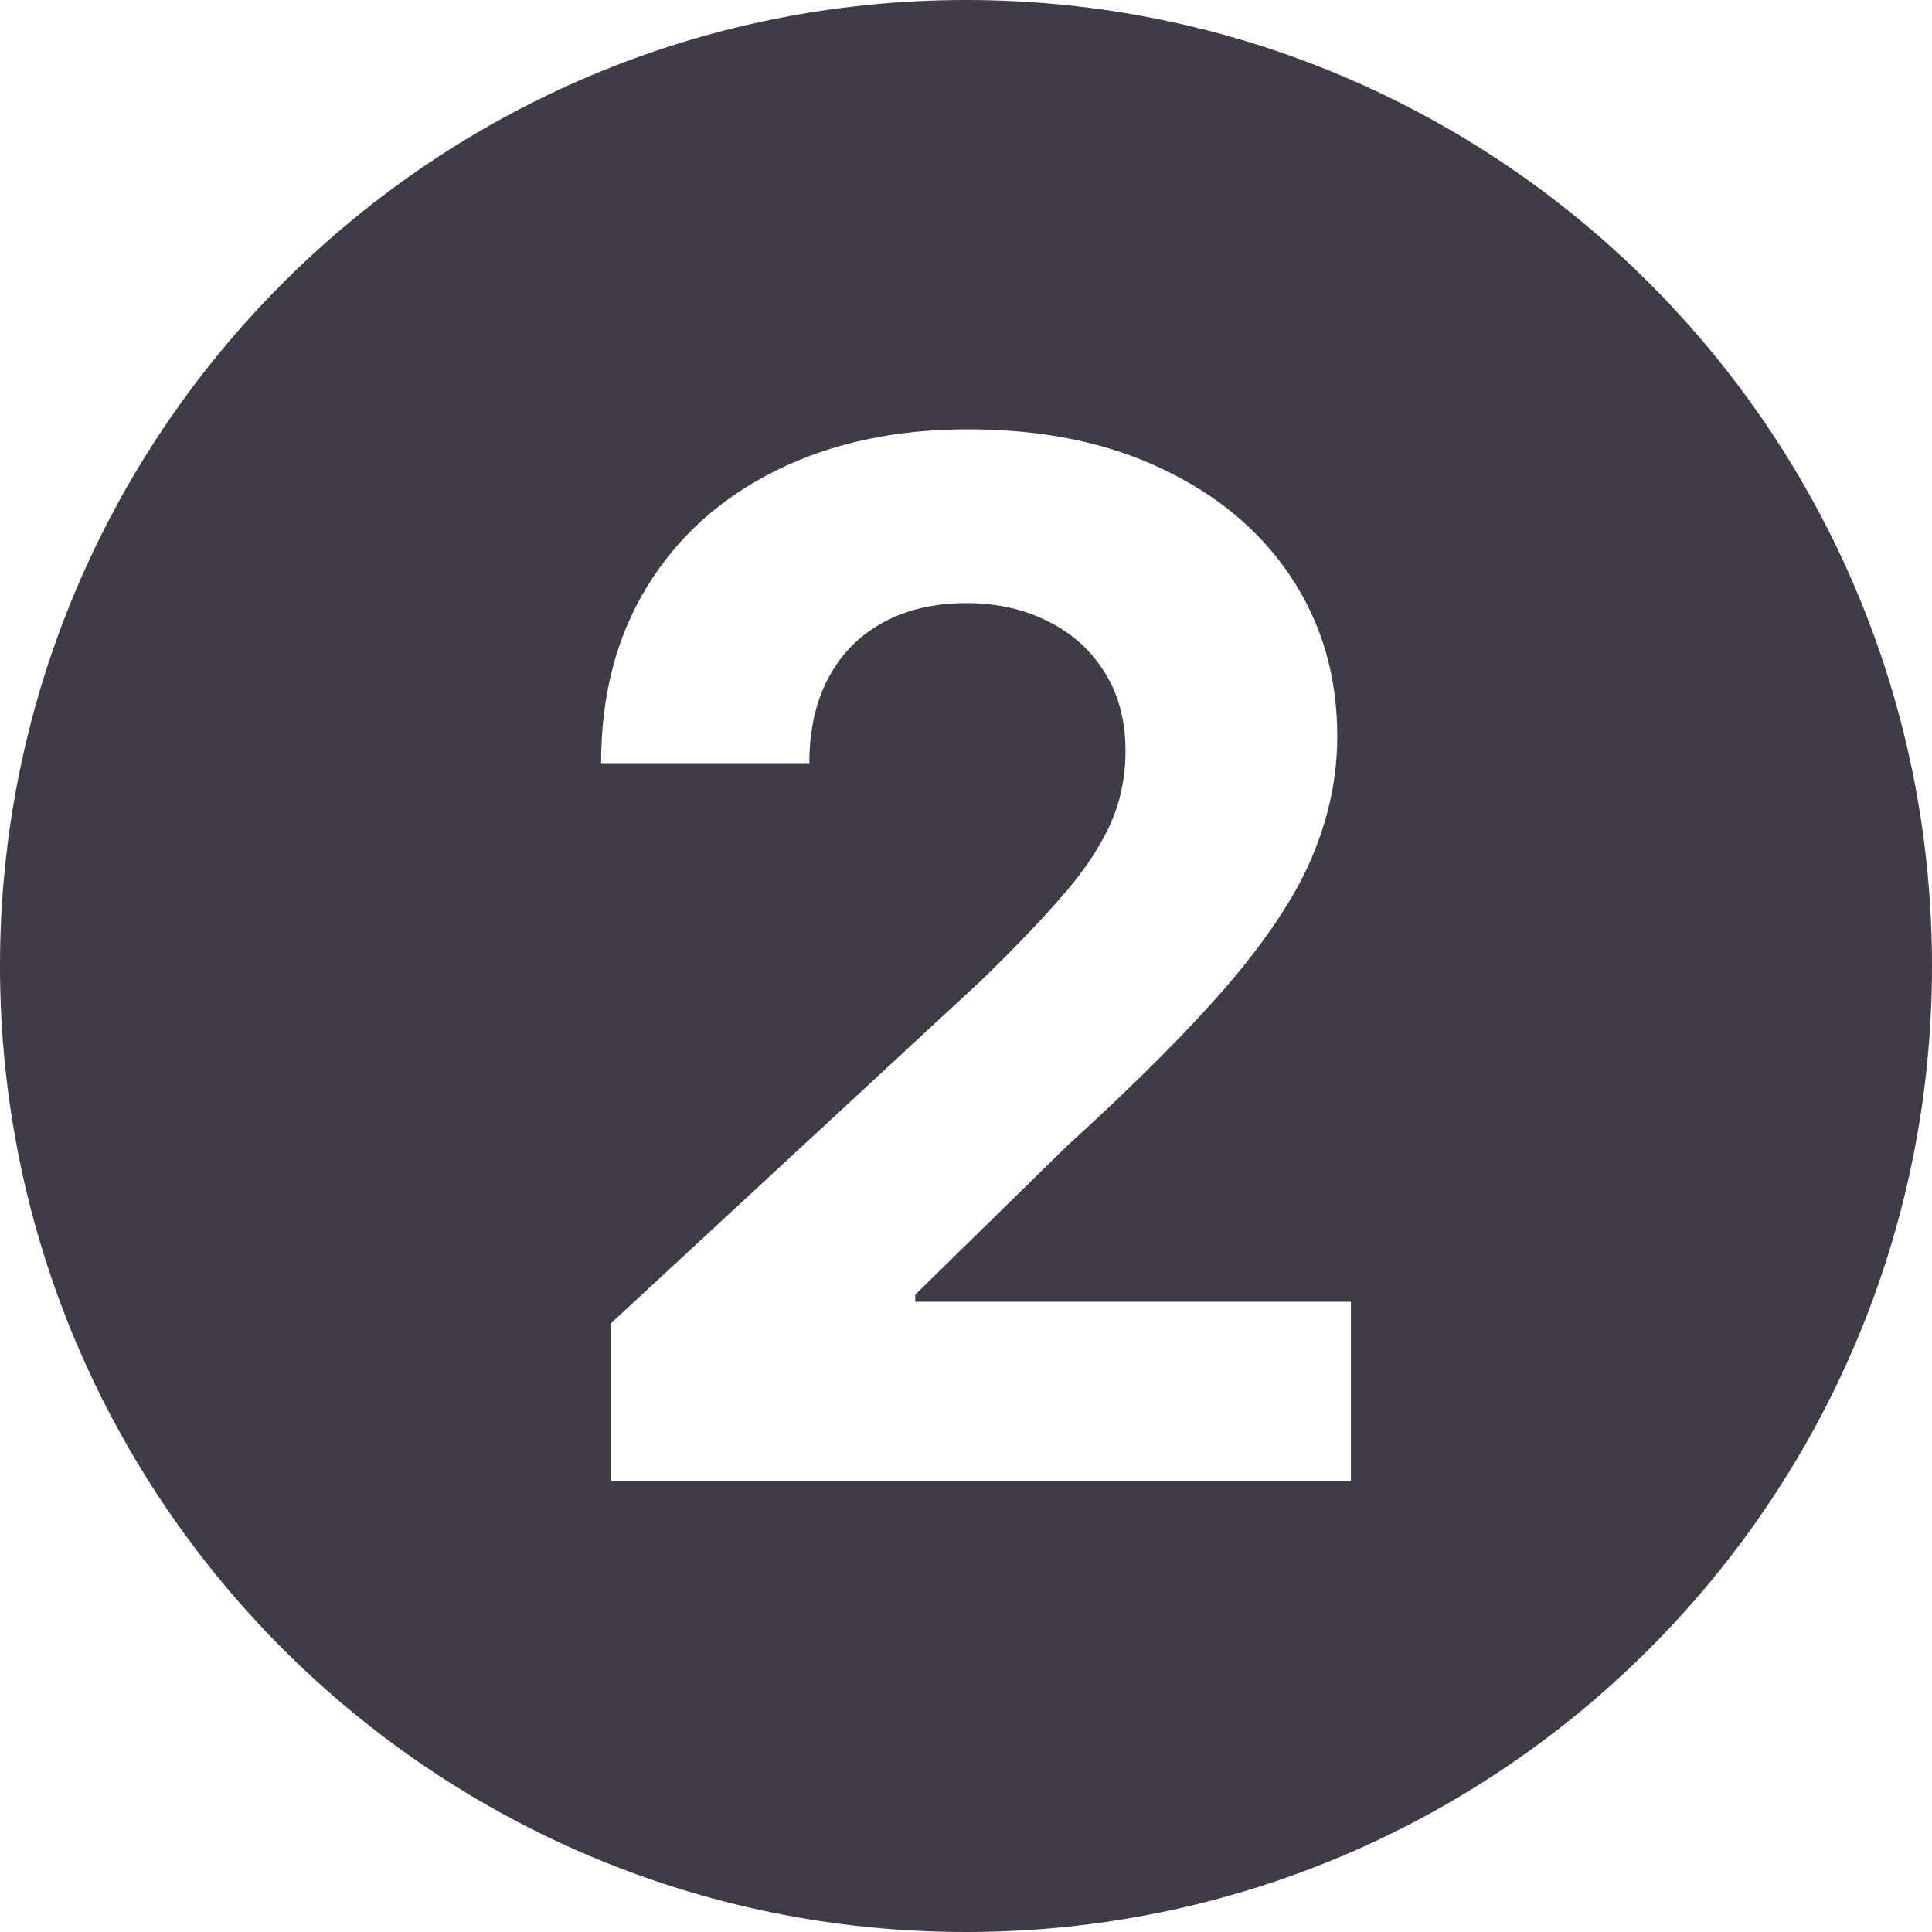 <?xml version="1.0" encoding="UTF-8"?> <svg xmlns="http://www.w3.org/2000/svg" width="47" height="47" viewBox="0 0 47 47" fill="none"><path d="M23.5 0C36.479 0 47 10.521 47 23.5C47 36.479 36.479 47 23.5 47C10.521 47 0 36.479 0 23.5C1.76243e-05 10.521 10.521 1.89485e-05 23.5 0ZM23.547 10.444C21.788 10.444 20.235 10.777 18.888 11.442C17.54 12.108 16.493 13.049 15.745 14.265C14.997 15.481 14.623 16.915 14.623 18.566H19.689C19.689 17.761 19.845 17.067 20.157 16.483C20.47 15.9 20.913 15.452 21.488 15.14C22.063 14.827 22.737 14.672 23.51 14.672C24.249 14.672 24.911 14.819 25.494 15.115C26.078 15.403 26.538 15.818 26.875 16.36C27.212 16.894 27.38 17.531 27.38 18.27C27.38 18.936 27.245 19.557 26.974 20.132C26.703 20.699 26.303 21.279 25.777 21.87C25.26 22.462 24.619 23.127 23.855 23.866L14.87 32.185V36.031H32.864V31.668H22.265V31.496L25.95 27.885C27.684 26.307 29.027 24.955 29.98 23.829C30.933 22.695 31.595 21.664 31.965 20.735C32.343 19.807 32.532 18.866 32.532 17.913C32.532 16.459 32.158 15.169 31.41 14.043C30.662 12.917 29.615 12.038 28.268 11.405C26.928 10.764 25.355 10.444 23.547 10.444Z" fill="#3F3B47"></path></svg> 